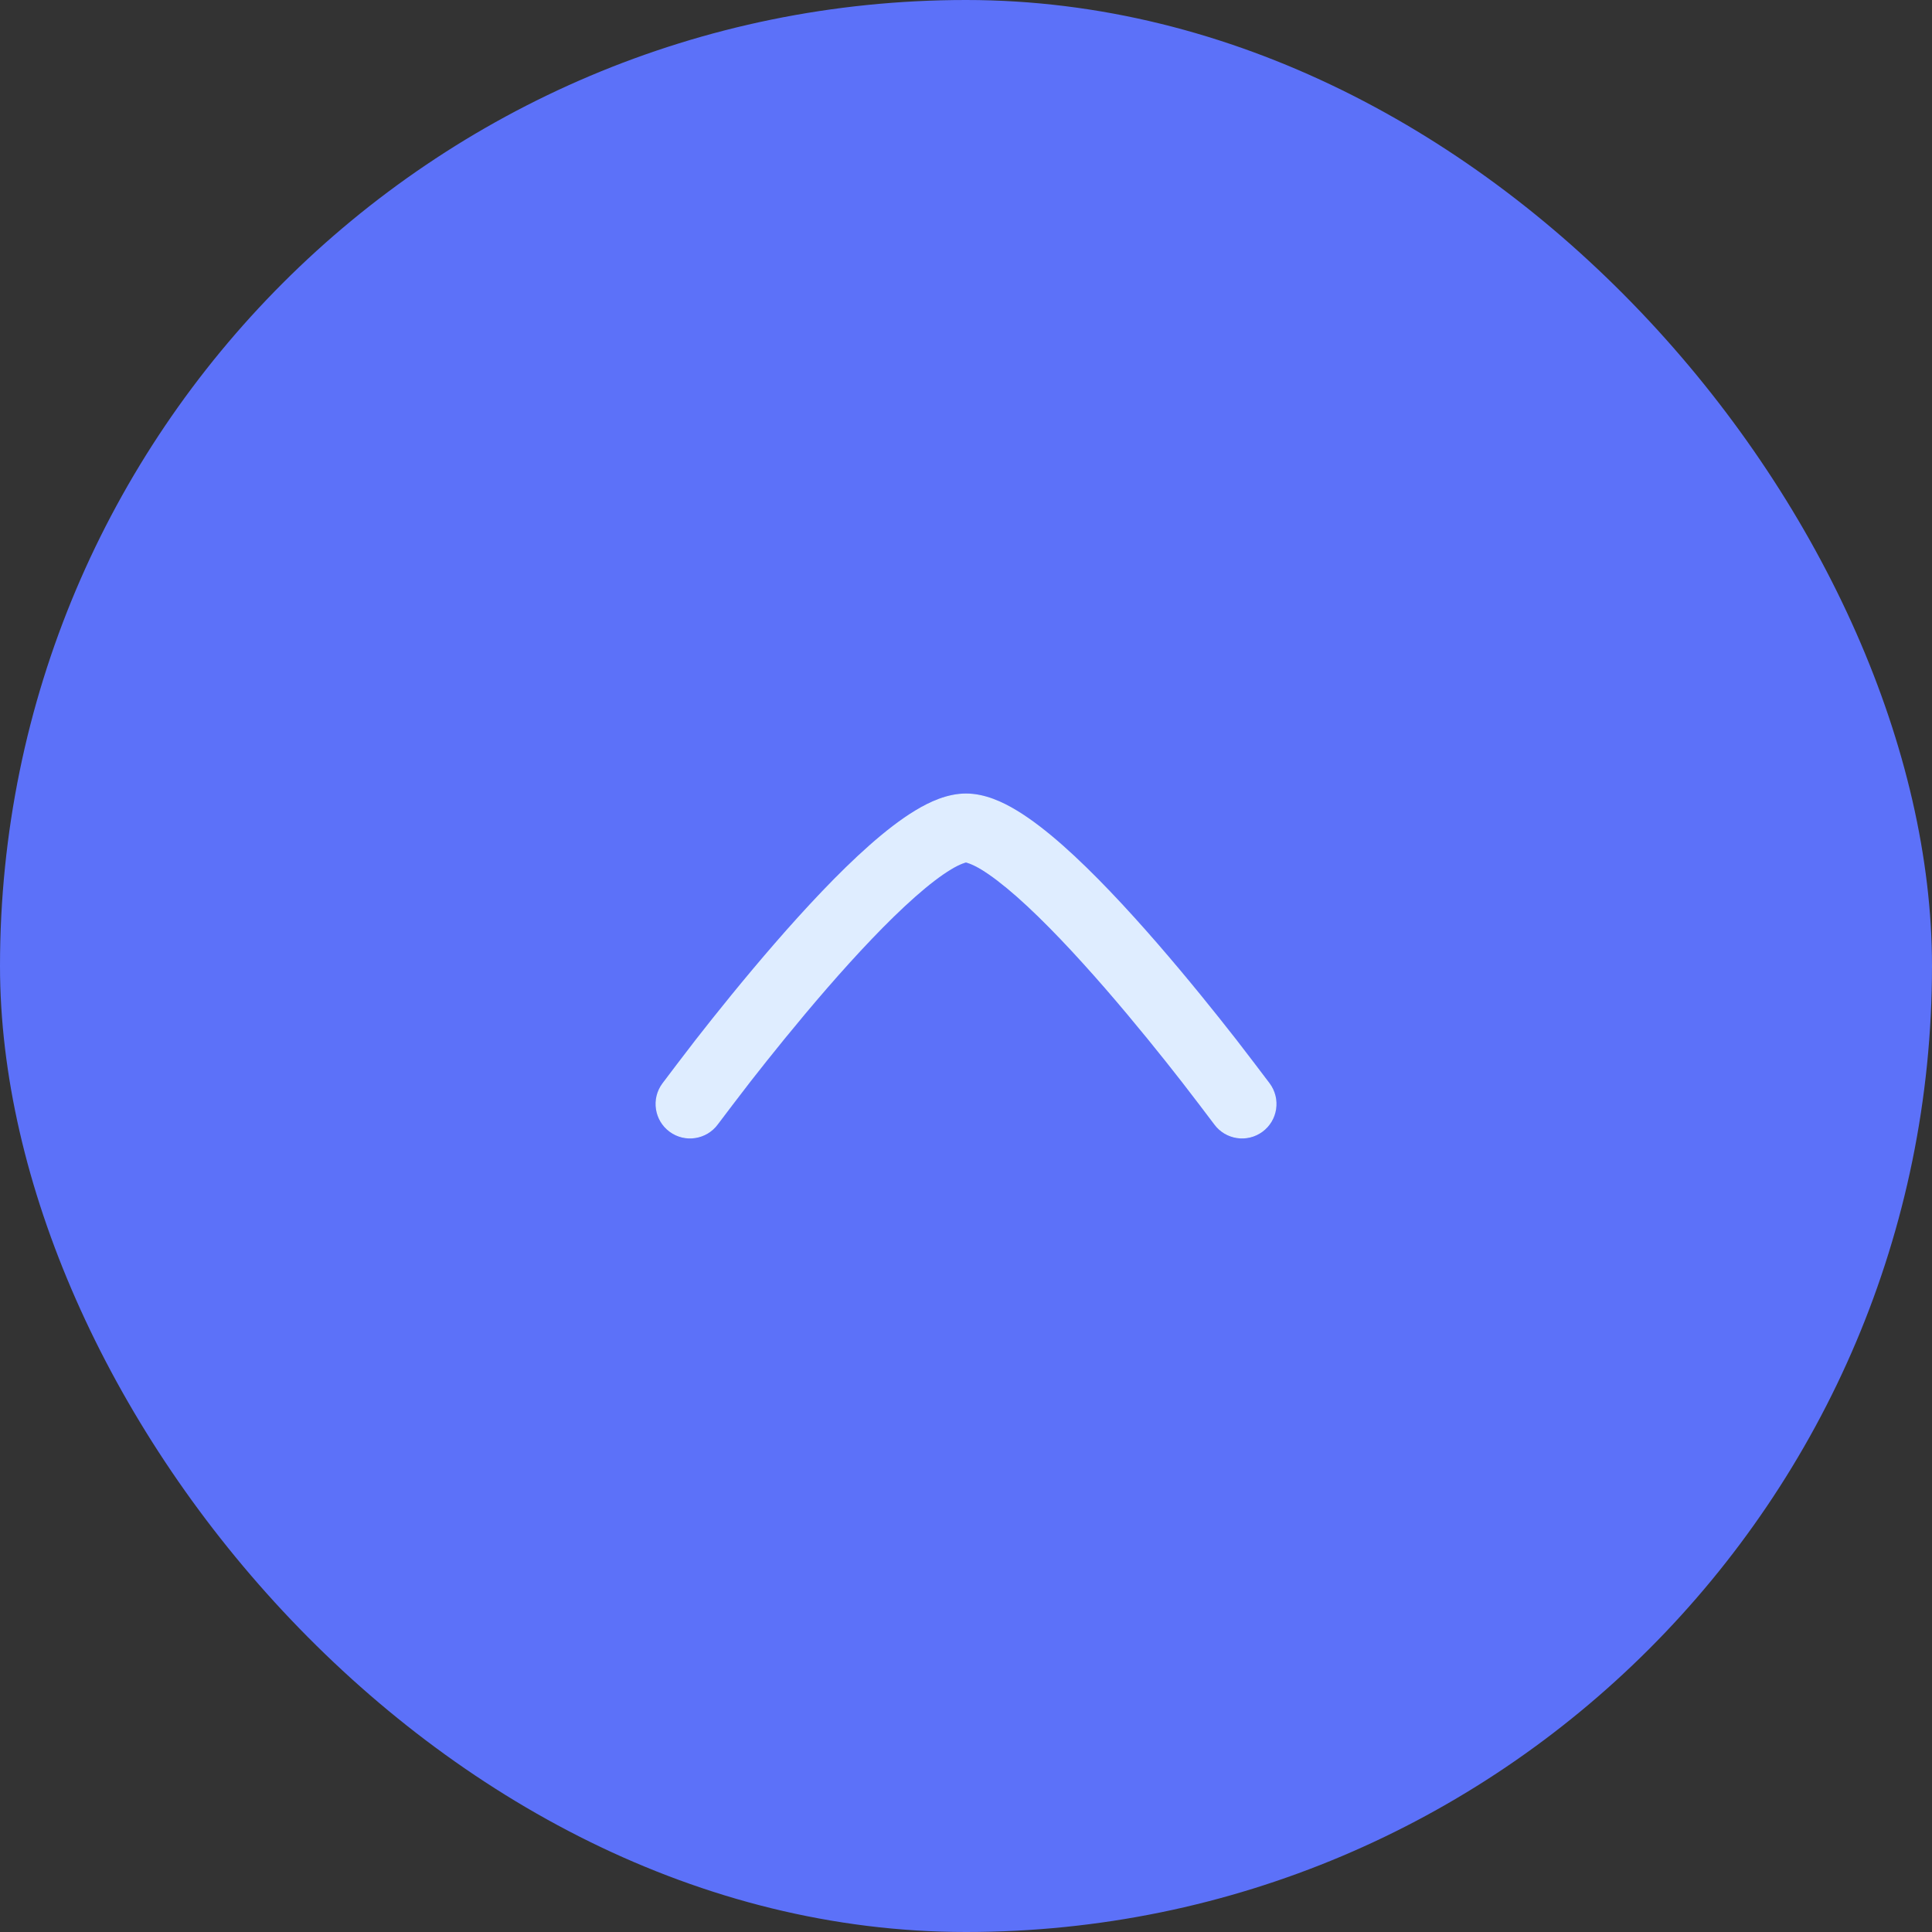 <svg xmlns="http://www.w3.org/2000/svg" width="56" height="56" viewBox="0 0 56 56" fill="none"><rect x="0" y="0" width="56" height="56" fill="#333333" stroke="none"/><rect width="56" height="56" rx="28" fill="#5C71F9"></rect><path d="M35.195 32.593C35.032 32.378 34.547 31.735 34.258 31.365C33.68 30.624 32.889 29.638 32.036 28.656C31.178 27.668 30.278 26.706 29.477 25.999C29.076 25.645 28.724 25.375 28.433 25.2C28.159 25.035 27.998 25.001 27.998 25.001C27.998 25.001 27.841 25.035 27.567 25.2C27.277 25.375 26.924 25.645 26.523 25.999C25.723 26.706 24.822 27.668 23.965 28.656C23.112 29.638 22.321 30.624 21.742 31.365C21.453 31.735 20.969 32.377 20.806 32.592C20.479 33.037 19.852 33.133 19.407 32.805C18.962 32.478 18.867 31.852 19.195 31.407L19.197 31.404C19.368 31.178 19.87 30.513 20.165 30.135C20.757 29.376 21.571 28.362 22.455 27.344C23.334 26.332 24.301 25.294 25.199 24.501C25.646 24.105 26.1 23.75 26.535 23.487C26.942 23.242 27.458 23 28 23C28.542 23 29.058 23.242 29.465 23.487C29.9 23.75 30.354 24.105 30.802 24.501C31.699 25.294 32.667 26.332 33.546 27.344C34.429 28.362 35.243 29.376 35.835 30.135C36.13 30.513 36.633 31.178 36.803 31.403L36.805 31.406C37.133 31.851 37.038 32.478 36.593 32.805C36.149 33.133 35.523 33.038 35.195 32.593Z" fill="#334FF1"></path><path d="M35.196 32.593C35.033 32.377 34.548 31.735 34.259 31.365C33.681 30.623 32.89 29.638 32.037 28.655C31.179 27.668 30.279 26.706 29.479 25.999C29.077 25.645 28.725 25.375 28.434 25.2C28.16 25.035 27.999 25.001 27.999 25.001C27.999 25.001 27.842 25.035 27.569 25.2C27.278 25.375 26.925 25.645 26.524 25.999C25.724 26.706 24.823 27.668 23.966 28.655C23.113 29.638 22.322 30.623 21.743 31.365C21.454 31.735 20.97 32.377 20.807 32.592C20.48 33.036 19.853 33.133 19.408 32.805C18.963 32.477 18.869 31.851 19.196 31.407L19.198 31.404C19.369 31.178 19.871 30.512 20.166 30.134C20.758 29.376 21.572 28.362 22.456 27.344C23.335 26.332 24.302 25.293 25.2 24.5C25.647 24.105 26.101 23.749 26.536 23.487C26.943 23.241 27.459 23 28.001 23C28.543 23 29.059 23.241 29.466 23.487C29.901 23.749 30.355 24.105 30.803 24.5C31.7 25.293 32.668 26.332 33.547 27.344C34.43 28.362 35.244 29.376 35.836 30.134C36.131 30.513 36.634 31.178 36.804 31.403L36.806 31.406C37.133 31.851 37.039 32.477 36.594 32.805C36.15 33.132 35.523 33.037 35.196 32.593Z" fill="#DFEDFF"></path></svg>